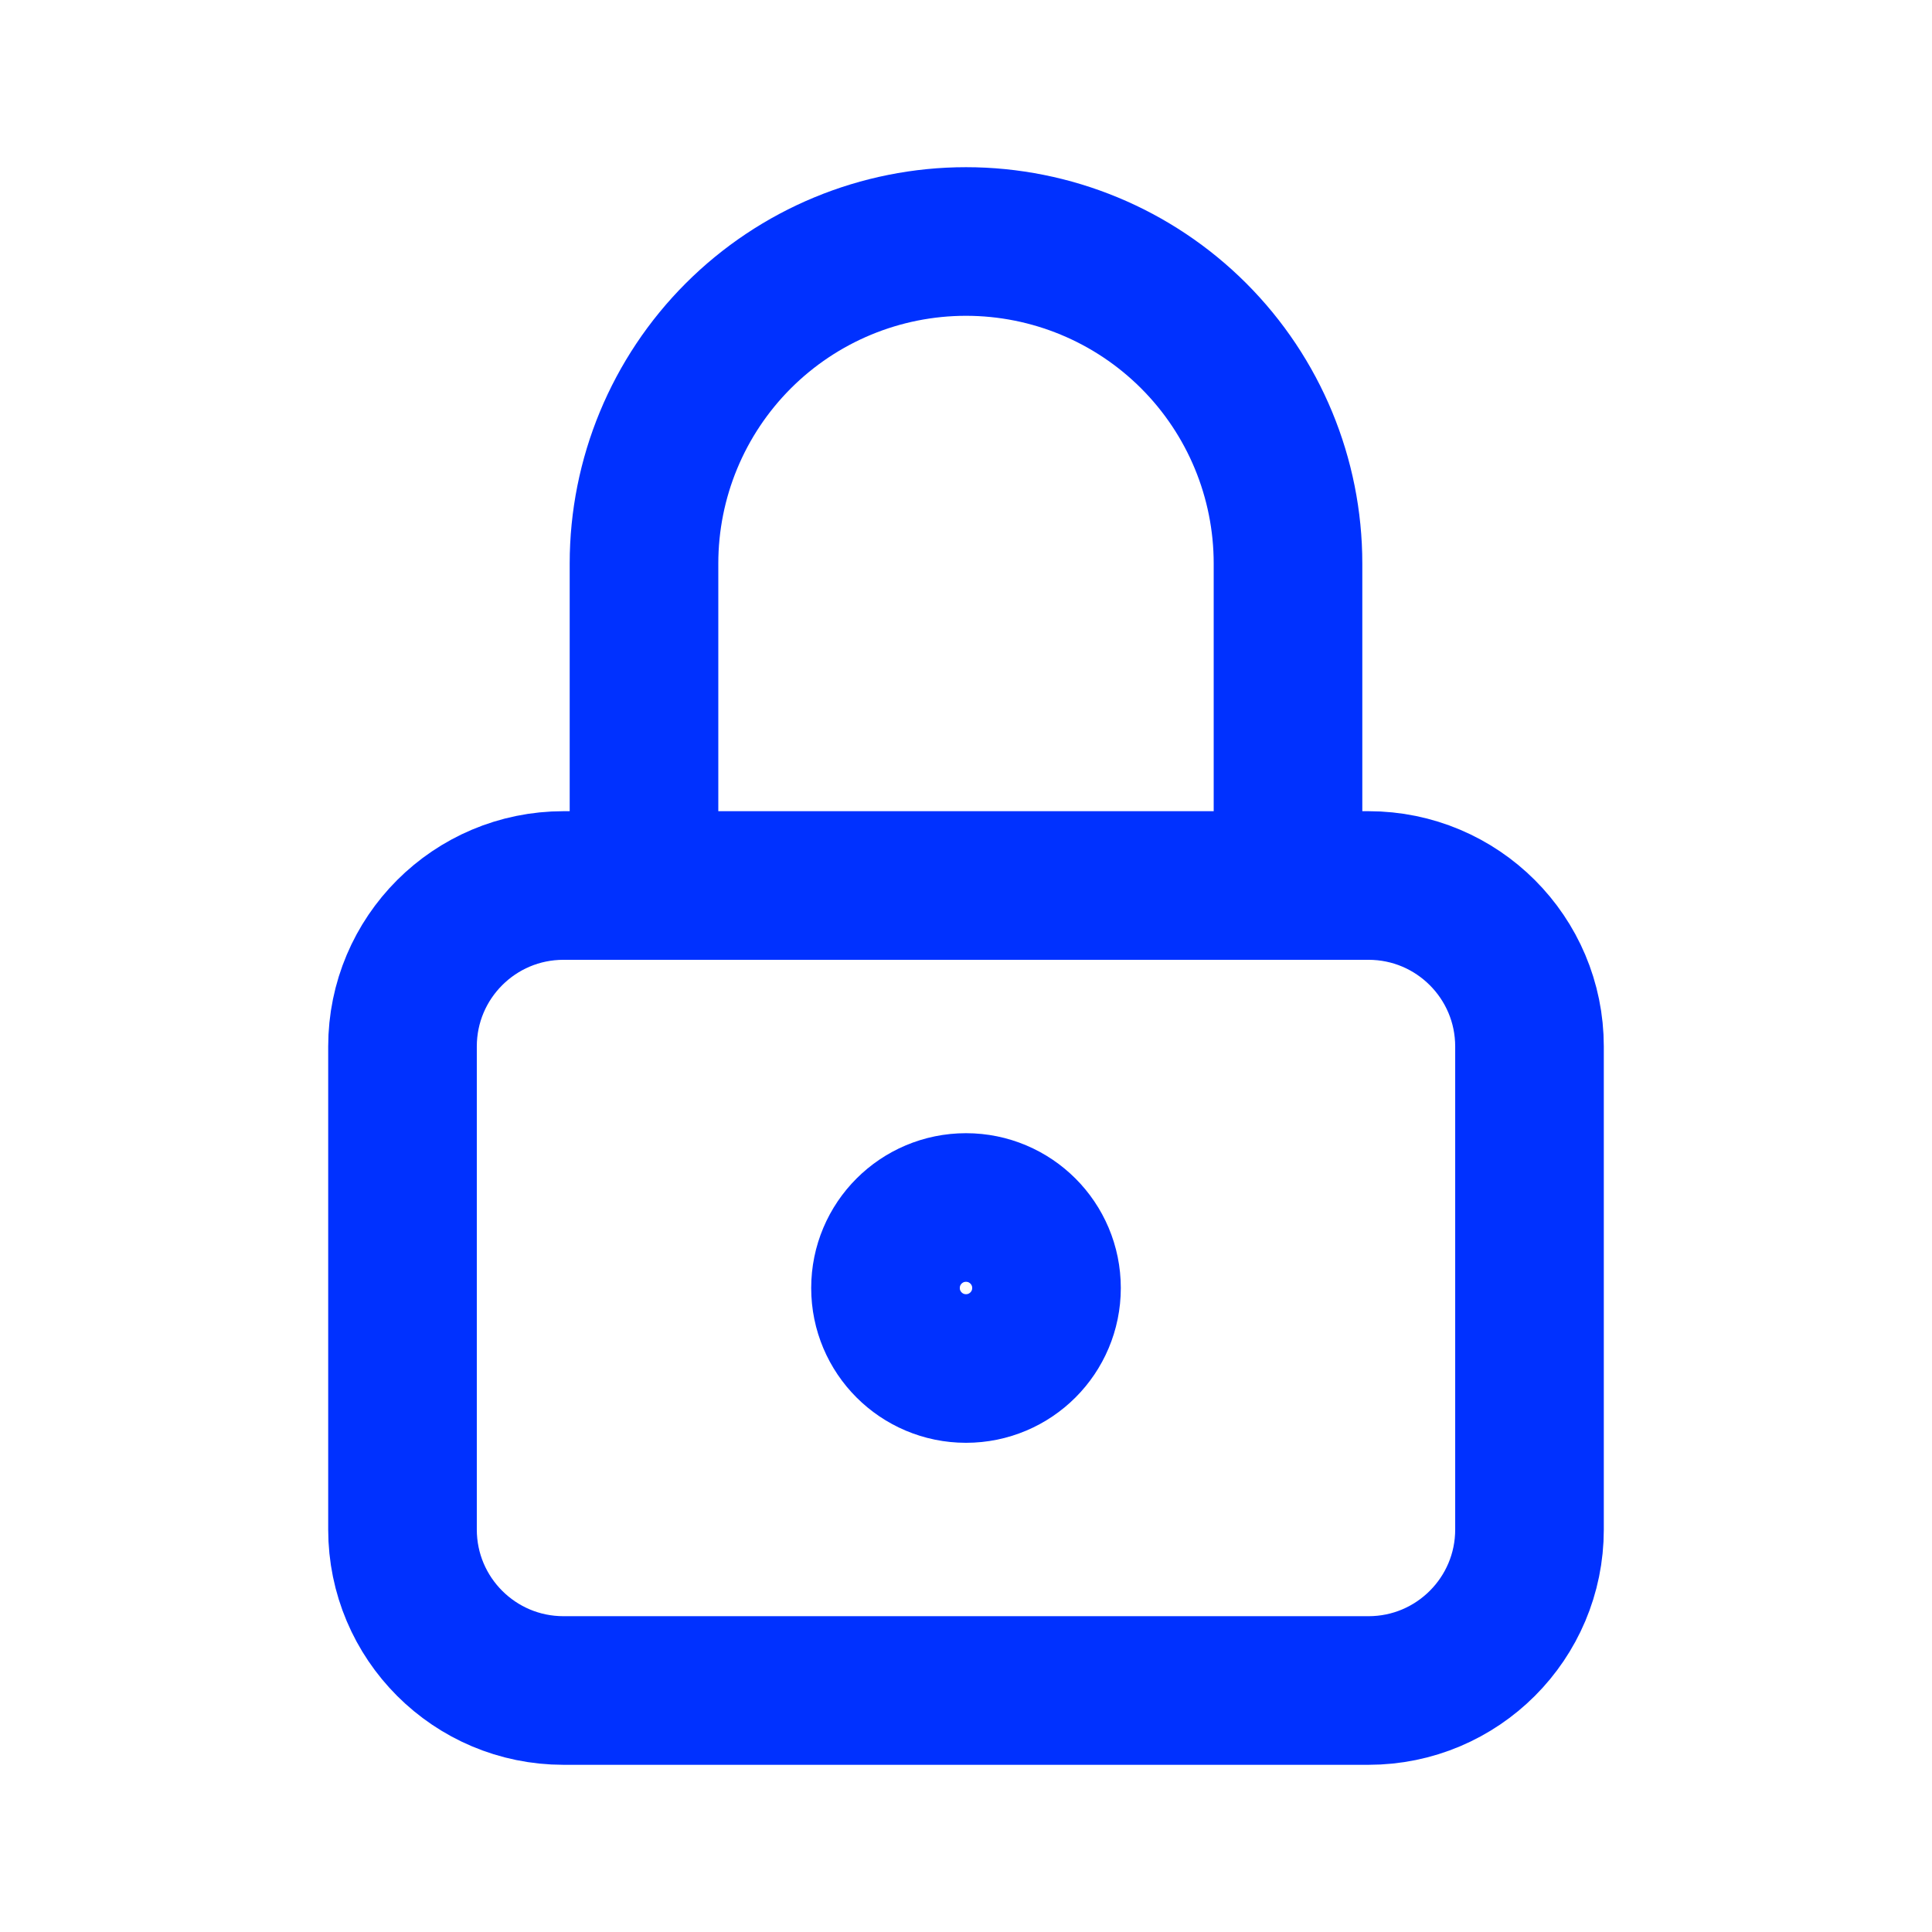 <svg width="39" height="39" viewBox="0 0 39 39" fill="none" xmlns="http://www.w3.org/2000/svg">
<g clip-path="url(#clip0_4049_43258)">
<path d="M27.625 17.875H11.375C9.58 17.875 8.125 19.33 8.125 21.125V30.875C8.125 32.67 9.58 34.125 11.375 34.125H27.625C29.42 34.125 30.875 32.67 30.875 30.875V21.125C30.875 19.33 29.42 17.875 27.625 17.875Z" stroke="#0031FF" stroke-width="3" stroke-linecap="round" stroke-linejoin="round"/>
<path d="M19.5 27.625C20.398 27.625 21.125 26.898 21.125 26C21.125 25.102 20.398 24.375 19.5 24.375C18.602 24.375 17.875 25.102 17.875 26C17.875 26.898 18.602 27.625 19.5 27.625Z" stroke="#0031FF" stroke-width="3" stroke-linecap="round" stroke-linejoin="round"/>
<path d="M13 17.875V11.375C13 9.651 13.685 7.998 14.904 6.779C16.123 5.56 17.776 4.875 19.5 4.875C21.224 4.875 22.877 5.56 24.096 6.779C25.315 7.998 26 9.651 26 11.375V17.875" stroke="#0031FF" stroke-width="3" stroke-linecap="round" stroke-linejoin="round"/>
</g>
<defs>
<clipPath id="clip0_4049_43258">
<rect width="39" height="39" fill="white"/>
</clipPath>
</defs>
</svg>
